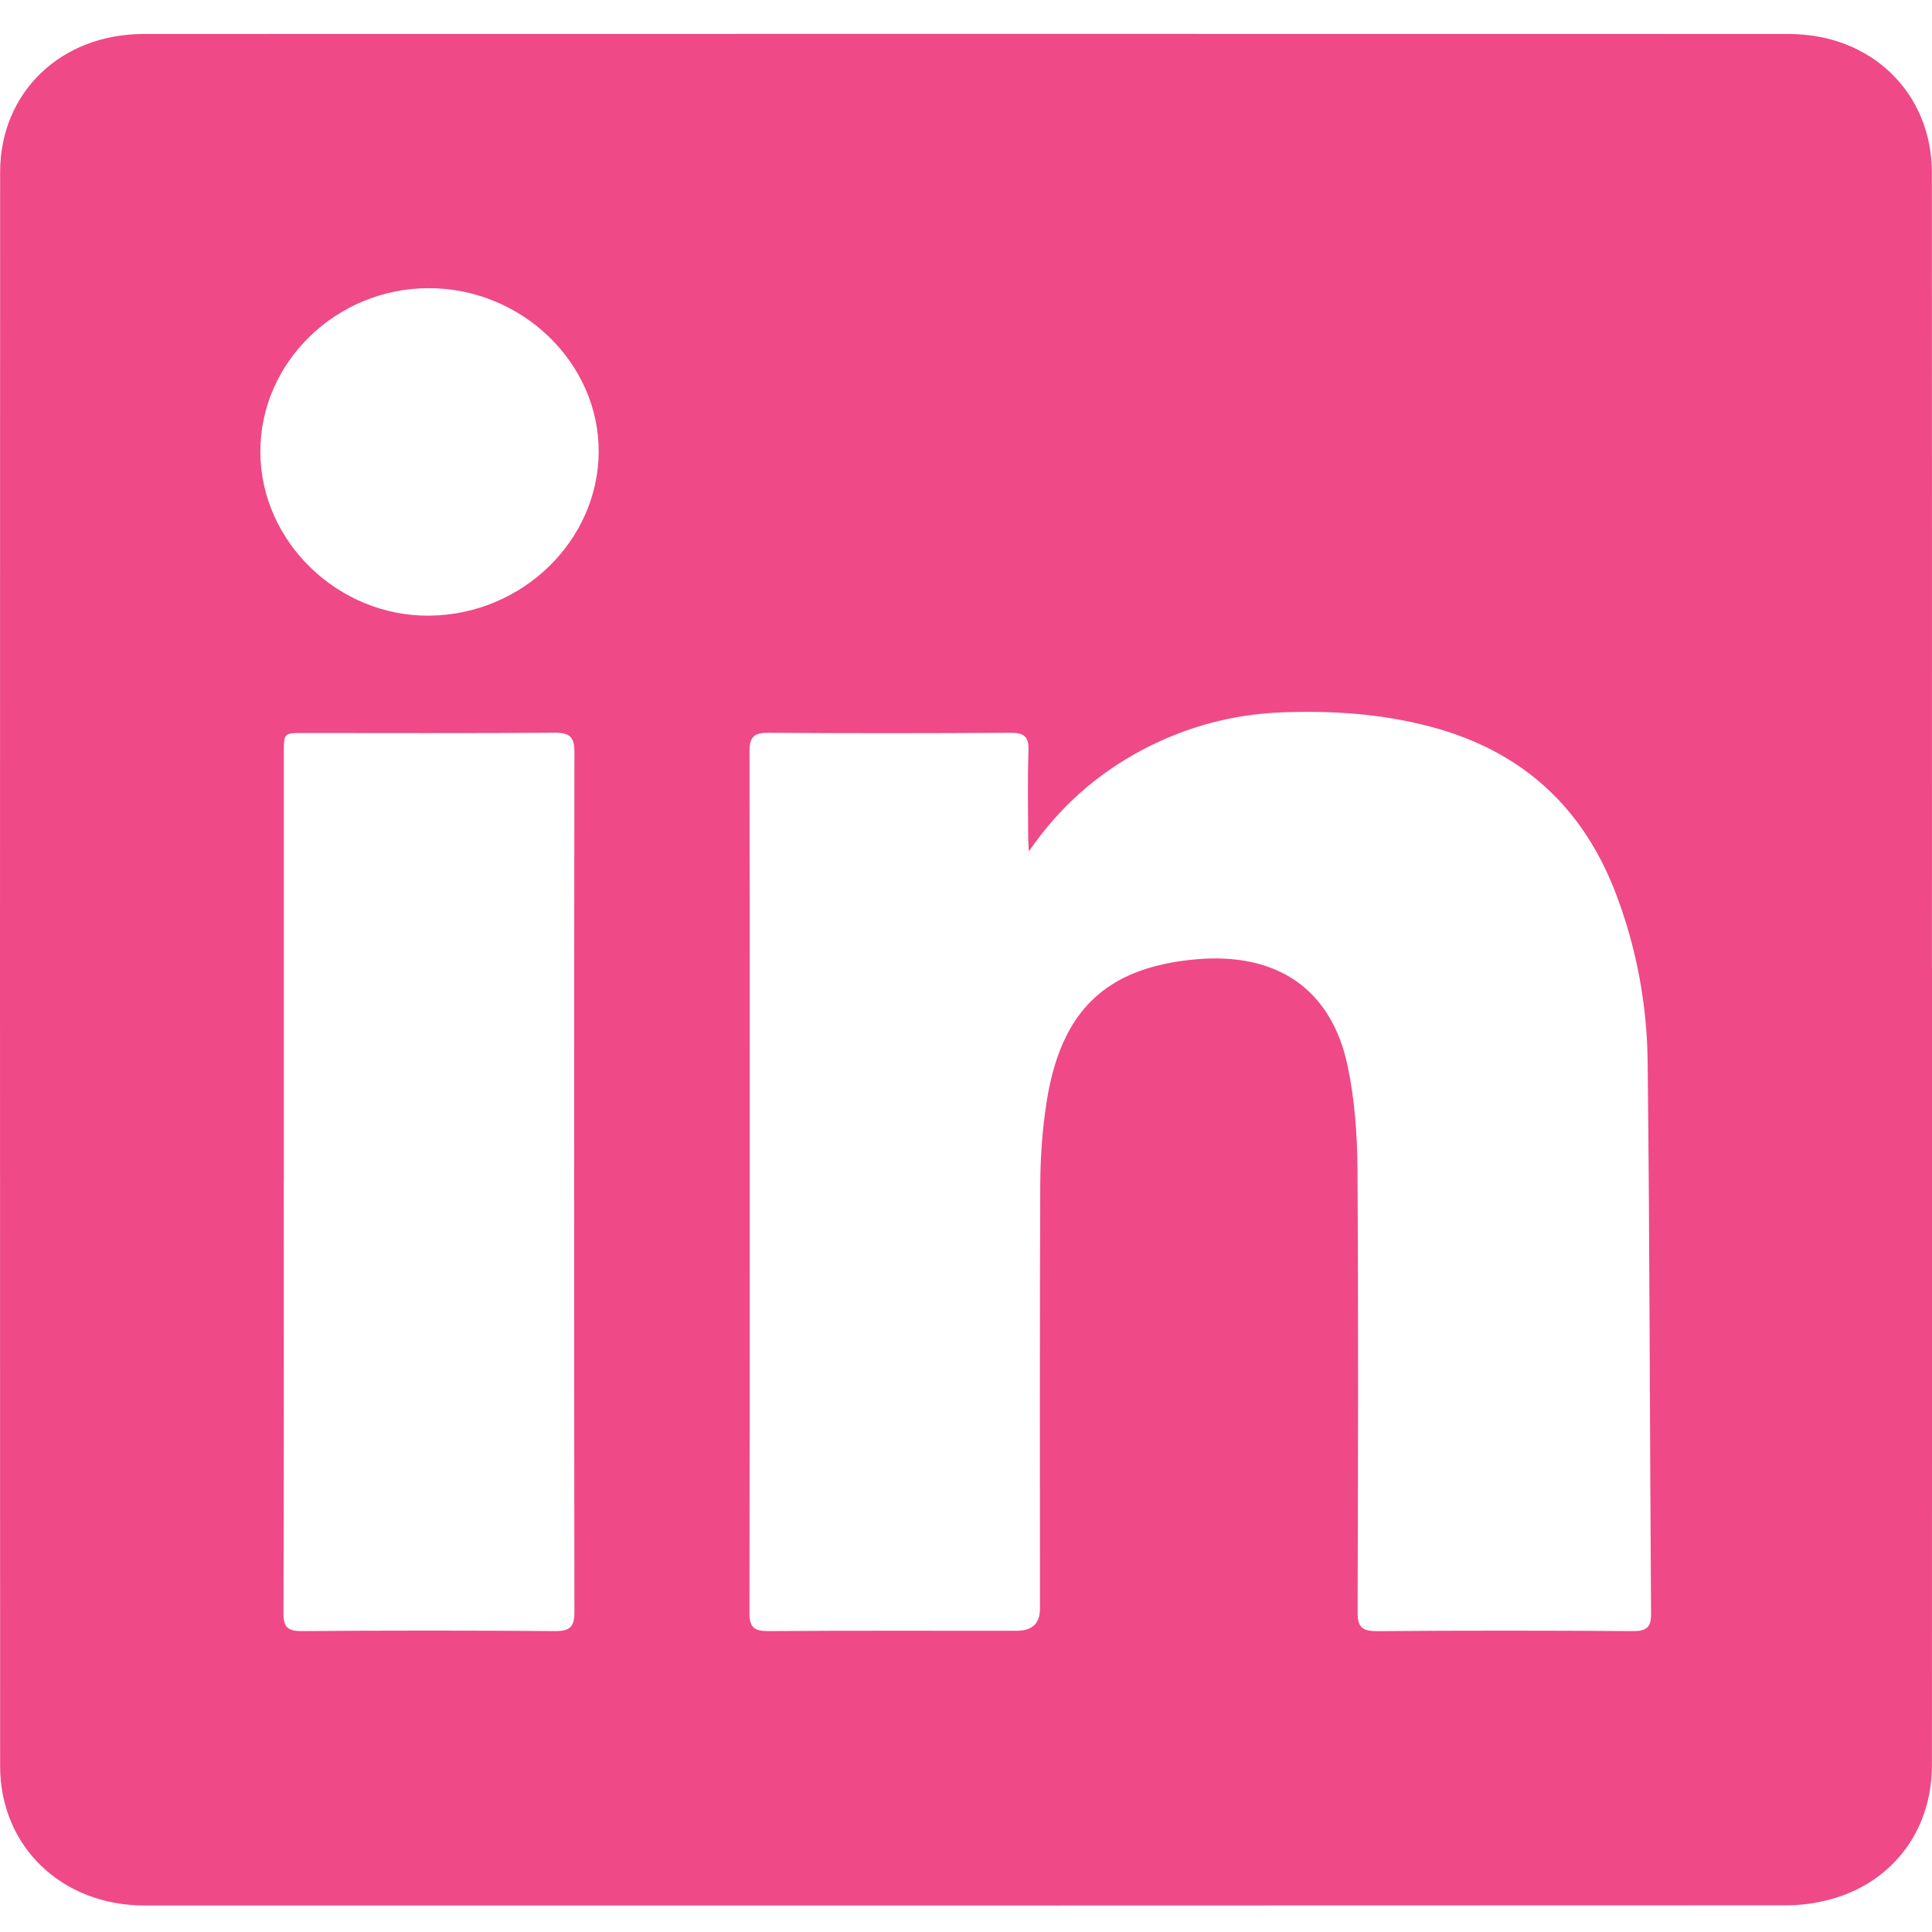 <?xml version="1.0" encoding="UTF-8"?> <svg xmlns="http://www.w3.org/2000/svg" width="32" height="32" viewBox="0 0 32 32" fill="none"><path d="M32 16.037C32 20.437 32.001 24.837 31.999 29.238C31.998 30.357 31.3 31.237 30.215 31.485C30.013 31.532 29.801 31.558 29.593 31.558C20.528 31.562 11.462 31.562 2.396 31.561C1.021 31.561 0.002 30.582 0.002 29.252C-0.001 20.452 -0 11.652 0.002 2.851C0.002 1.529 1.009 0.563 2.38 0.563C11.463 0.561 20.545 0.561 29.628 0.563C30.995 0.563 31.997 1.536 31.998 2.861C32.001 7.253 31.999 11.645 31.999 16.037H32ZM17.041 14.101C17.037 14.023 17.03 13.944 17.03 13.866C17.029 13.386 17.018 12.906 17.035 12.427C17.042 12.197 16.96 12.136 16.732 12.137C15.397 12.146 14.063 12.147 12.728 12.137C12.484 12.135 12.413 12.212 12.414 12.444C12.419 17.202 12.419 21.96 12.413 26.718C12.413 26.959 12.497 27.018 12.733 27.016C14.101 27.006 15.469 27.011 16.838 27.011C17.096 27.011 17.225 26.89 17.225 26.646C17.225 24.304 17.22 21.961 17.23 19.619C17.232 19.165 17.264 18.708 17.334 18.26C17.57 16.735 18.322 16.025 19.799 15.89C21.15 15.767 22.055 16.38 22.323 17.664C22.438 18.216 22.48 18.792 22.484 19.357C22.5 21.805 22.494 24.253 22.486 26.702C22.485 26.948 22.559 27.019 22.814 27.017C24.224 27.005 25.635 27.007 27.045 27.016C27.277 27.018 27.348 26.95 27.347 26.727C27.325 23.678 27.325 20.628 27.29 17.579C27.279 16.643 27.109 15.719 26.776 14.833C26.239 13.398 25.236 12.445 23.698 12.037C22.888 11.822 22.067 11.767 21.234 11.799C20.423 11.83 19.662 12.033 18.95 12.405C18.174 12.81 17.544 13.37 17.041 14.102V14.101ZM4.7 19.567C4.7 21.95 4.704 24.333 4.695 26.716C4.694 26.953 4.765 27.018 5.006 27.016C6.4 27.005 7.793 27.005 9.186 27.016C9.442 27.018 9.515 26.946 9.514 26.7C9.508 21.951 9.508 17.201 9.514 12.452C9.514 12.203 9.434 12.134 9.182 12.136C7.798 12.147 6.412 12.141 5.028 12.141C4.701 12.141 4.701 12.142 4.701 12.467C4.701 14.834 4.701 17.2 4.701 19.567H4.7ZM7.102 4.773C5.573 4.773 4.313 5.995 4.312 7.477C4.311 8.967 5.599 10.215 7.118 10.197C8.649 10.179 9.908 8.958 9.916 7.485C9.923 6.008 8.642 4.773 7.102 4.773H7.102Z" fill="#EF4988"></path></svg> 